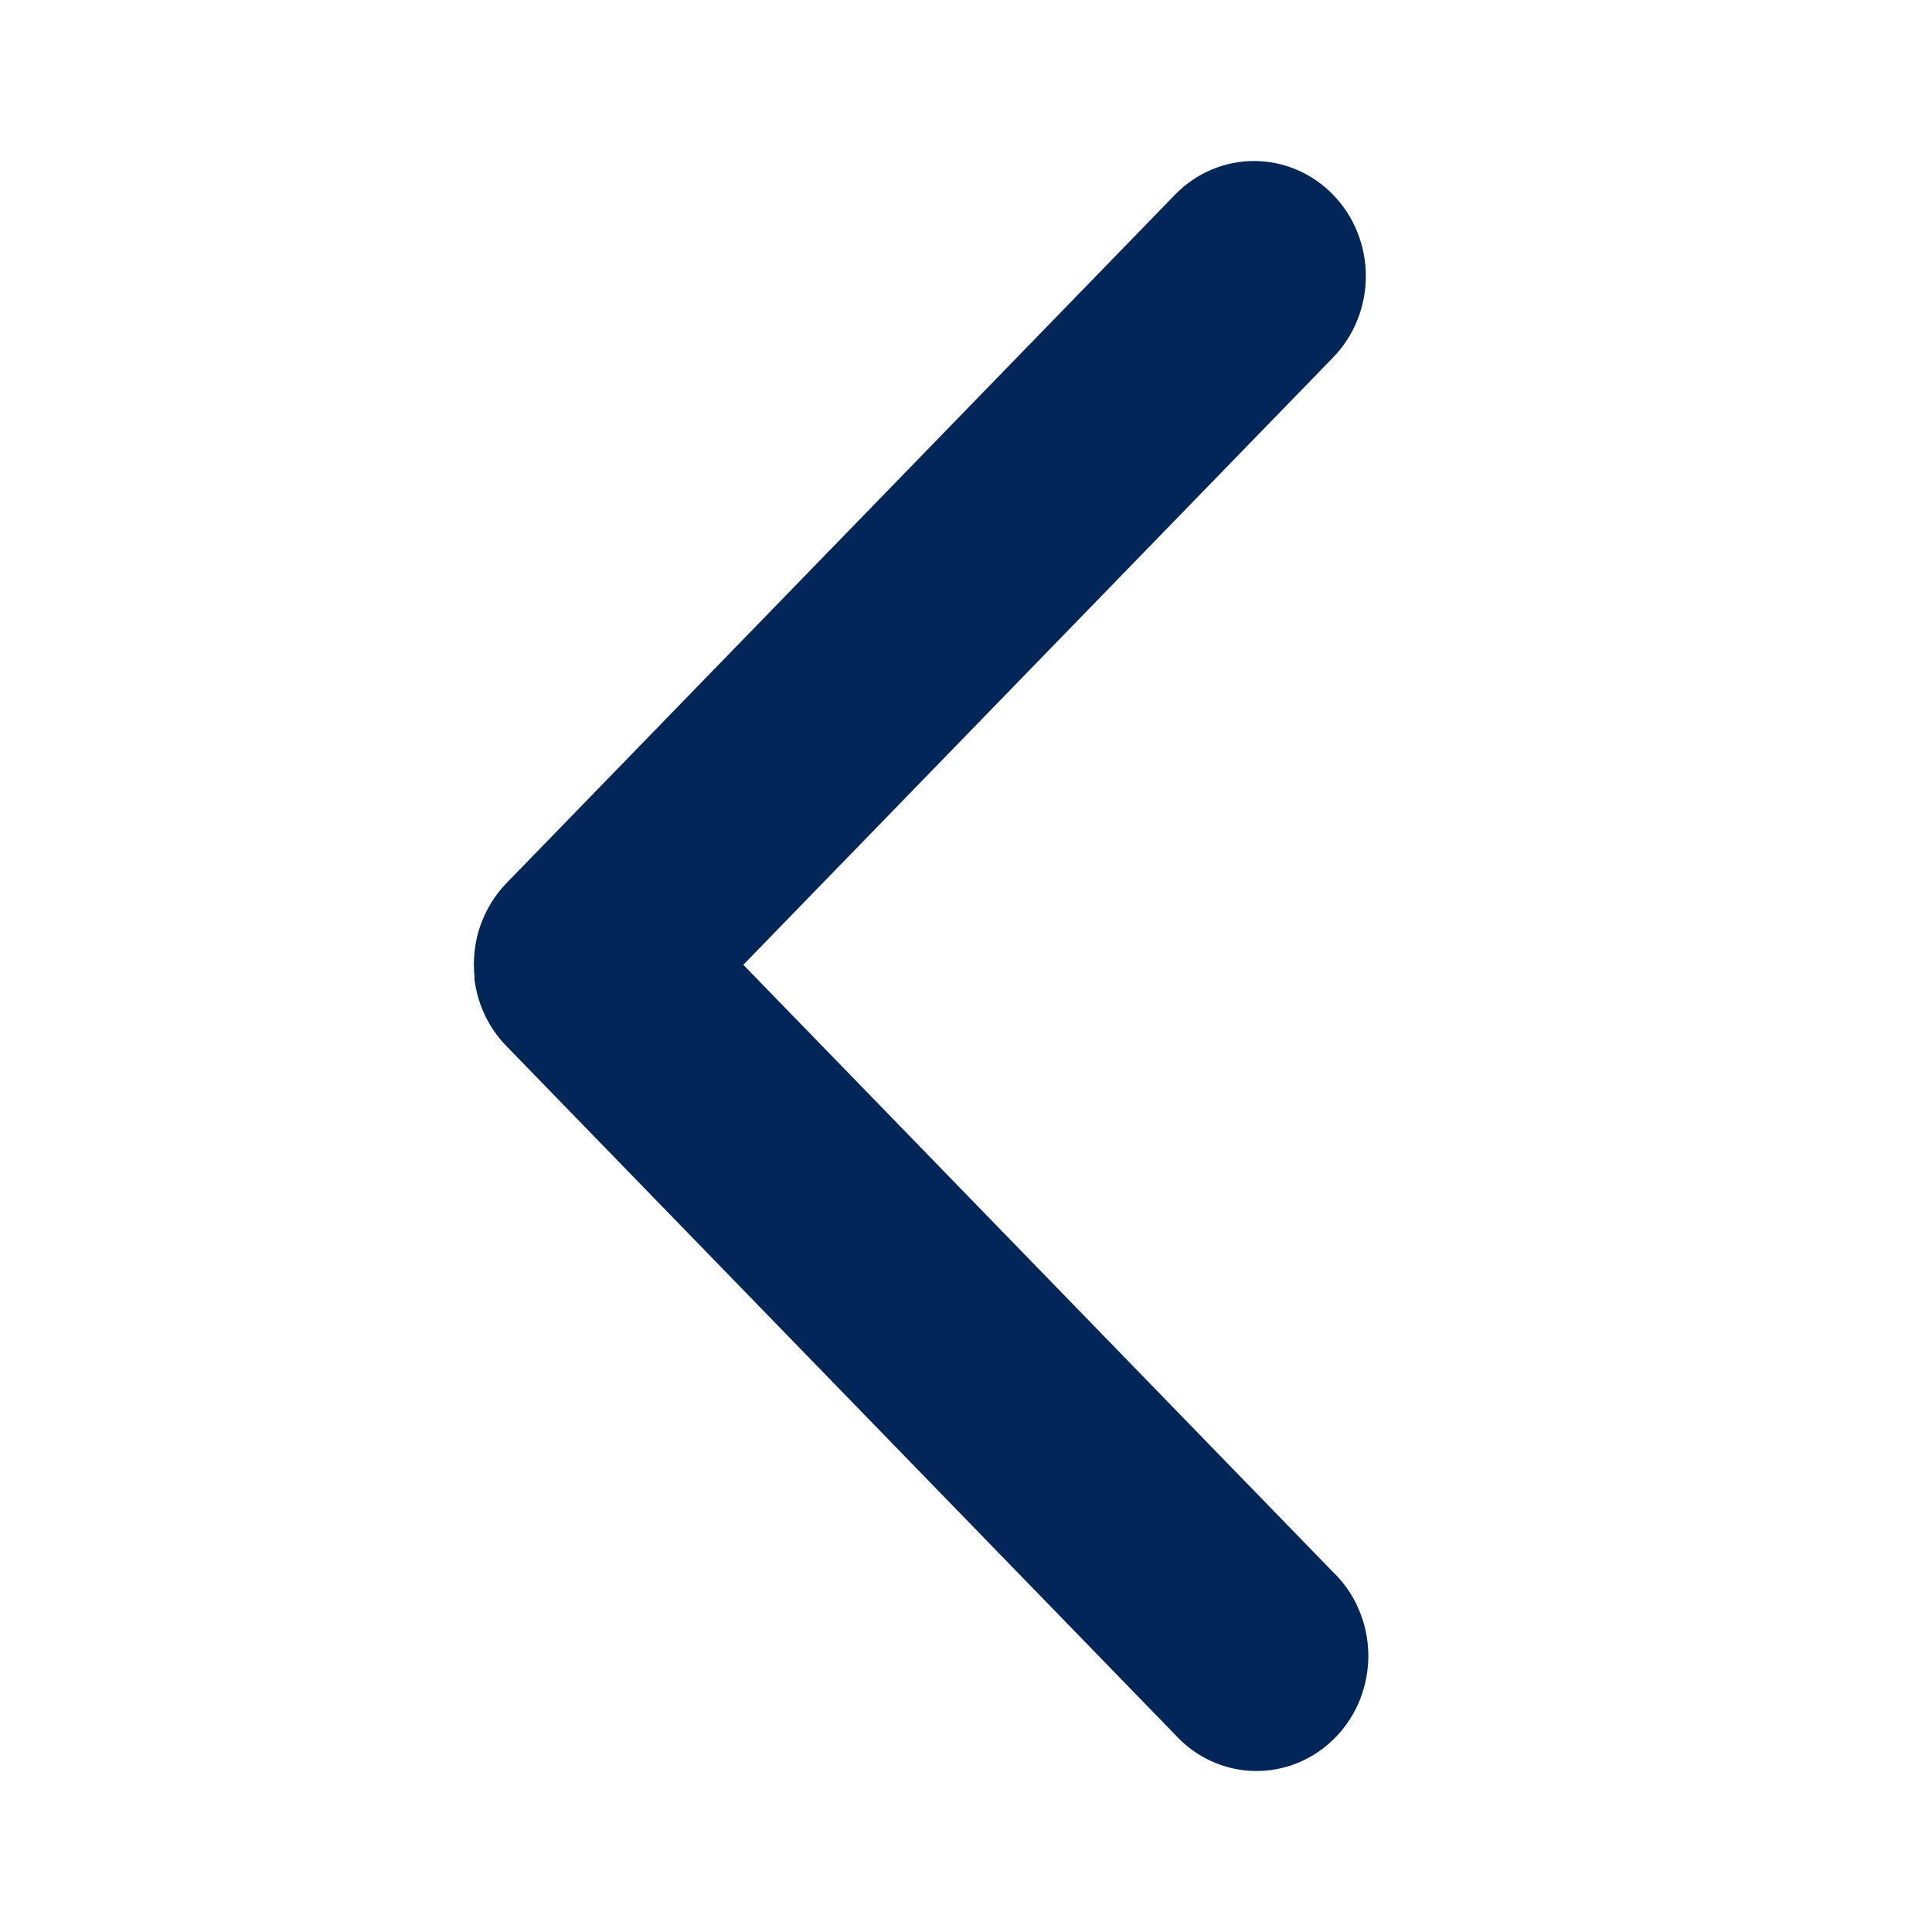 <svg width="24" height="24" viewBox="0 0 24 24" fill="none" xmlns="http://www.w3.org/2000/svg">
<path d="M5.892 12.151C5.929 12.472 6.07 12.77 6.293 12.997L14.595 21.546C14.722 21.687 14.875 21.799 15.046 21.877C15.216 21.955 15.4 21.997 15.586 22C15.772 22.003 15.957 21.968 16.13 21.896C16.302 21.824 16.459 21.717 16.591 21.581C16.723 21.446 16.827 21.284 16.897 21.106C16.966 20.928 17.001 20.738 16.998 20.546C16.994 20.354 16.954 20.165 16.878 19.99C16.803 19.814 16.694 19.657 16.557 19.526L9.234 11.985L16.557 4.444C16.819 4.177 16.966 3.813 16.967 3.434C16.968 3.055 16.823 2.691 16.563 2.422C16.303 2.153 15.951 2.001 15.582 2C15.214 1.999 14.86 2.148 14.599 2.416L6.297 10.965C6.148 11.117 6.034 11.303 5.964 11.507C5.895 11.711 5.872 11.929 5.896 12.144L5.892 12.151Z" fill="#022658"/>
</svg>

